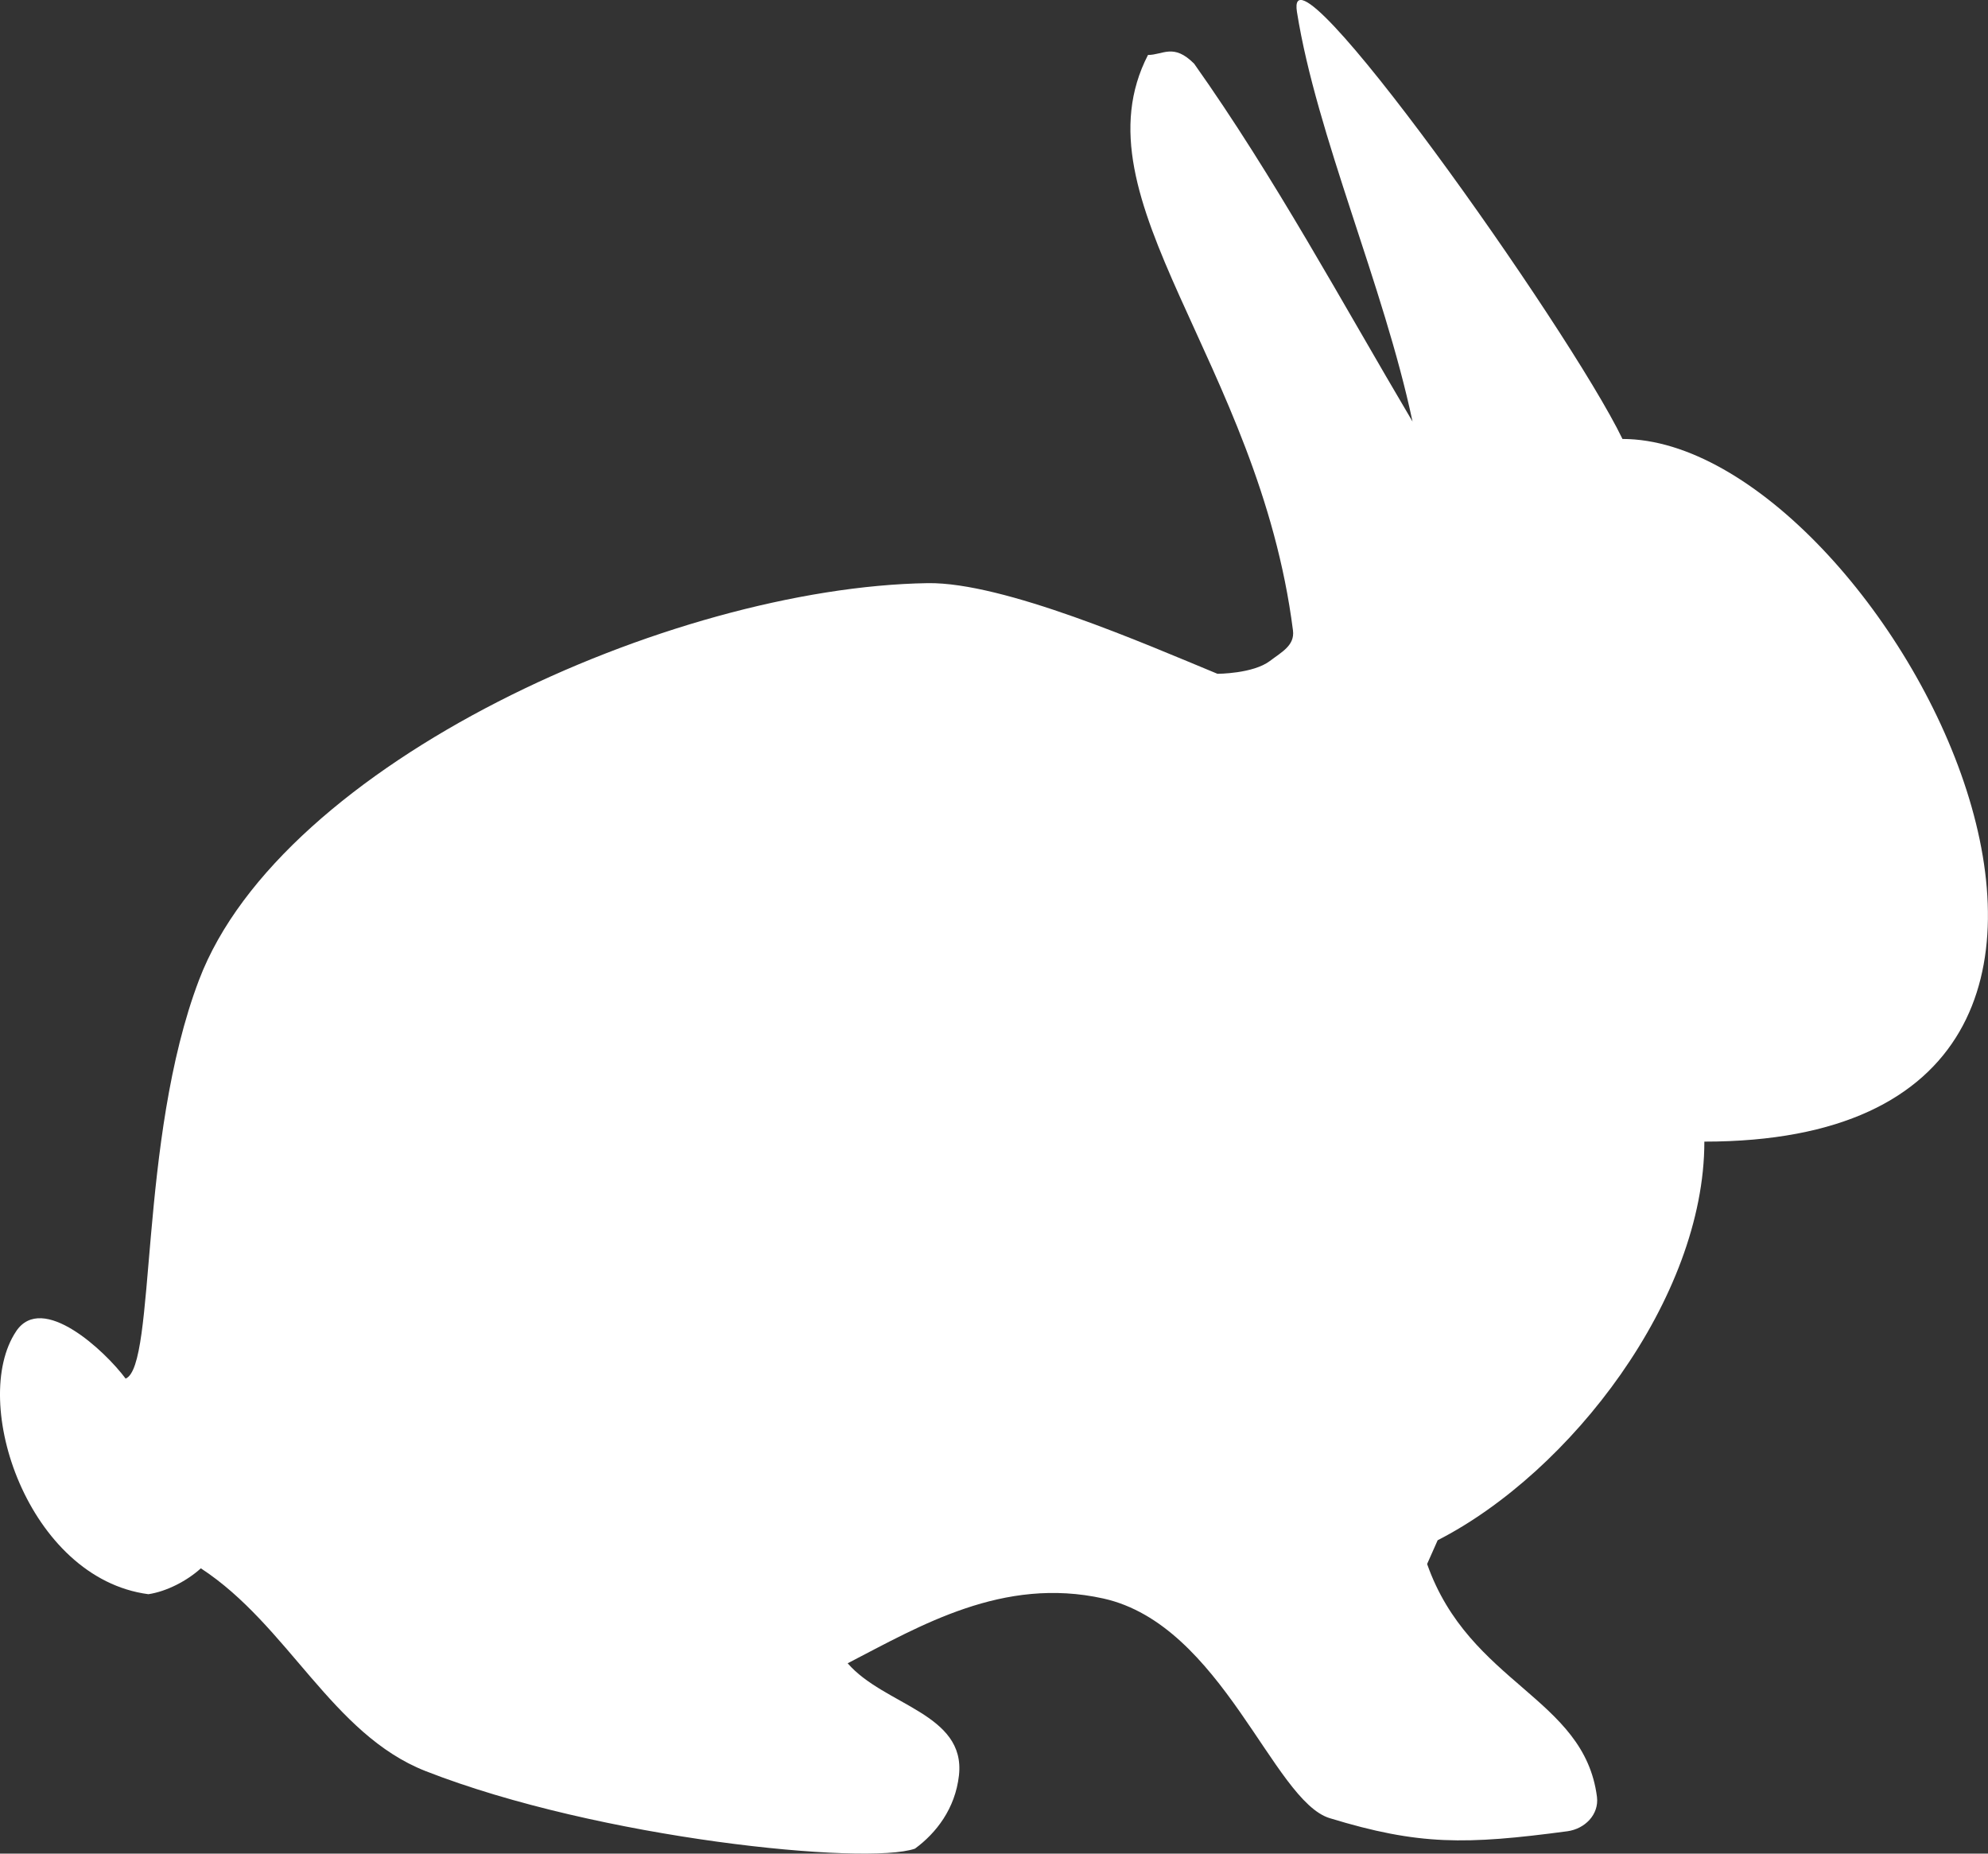 <?xml version="1.0" encoding="UTF-8"?><svg xmlns="http://www.w3.org/2000/svg" width="59" height="55" viewBox="0 0 59 55"><rect x="0" y="0" width="59" height="55" fill="#333333" stroke="none"/><defs><style>.d{fill:#fff;}</style></defs><g id="a"/><g id="b"><g id="c"><path class="d" d="M.479,39.502c-1.393,2.083,.353,7.331,3.925,7.801,.544-.082,1.148-.396,1.557-.768,2.597,1.695,3.887,4.925,6.671,6.017,5.162,2.019,13.091,2.801,14.522,2.301,.63-.461,1.196-1.189,1.306-2.173,.205-1.839-2.218-2.074-3.303-3.327,2.155-1.114,4.61-2.583,7.59-1.922,3.526,.785,5.035,6.009,6.719,6.518,2.643,.807,4.028,.791,7.056,.387,.512-.072,.937-.492,.873-1.018-.377-2.956-3.783-3.343-5.041-6.911l.313-.705c3.942-2.017,7.915-7.177,7.915-11.828,16.26,0,5.302-20.849-2.43-20.849-1.597-3.304-10.063-15.221-9.661-12.671,.582,3.667,2.573,8.108,3.43,12.154-2.109-3.562-4.09-7.243-6.482-10.619-.614-.614-.921-.258-1.369-.258-2.218,4.303,3.287,9.099,4.303,17.077,.056,.445-.337,.639-.684,.904-.504,.381-1.557,.381-1.557,.381-2.155-.89-6.34-2.721-8.598-2.69-7.624,.121-19.18,5.337-21.627,11.773-1.81,4.756-1.266,11.46-2.179,11.83-.606-.816-2.47-2.567-3.249-1.405Z"/></g></g></svg>